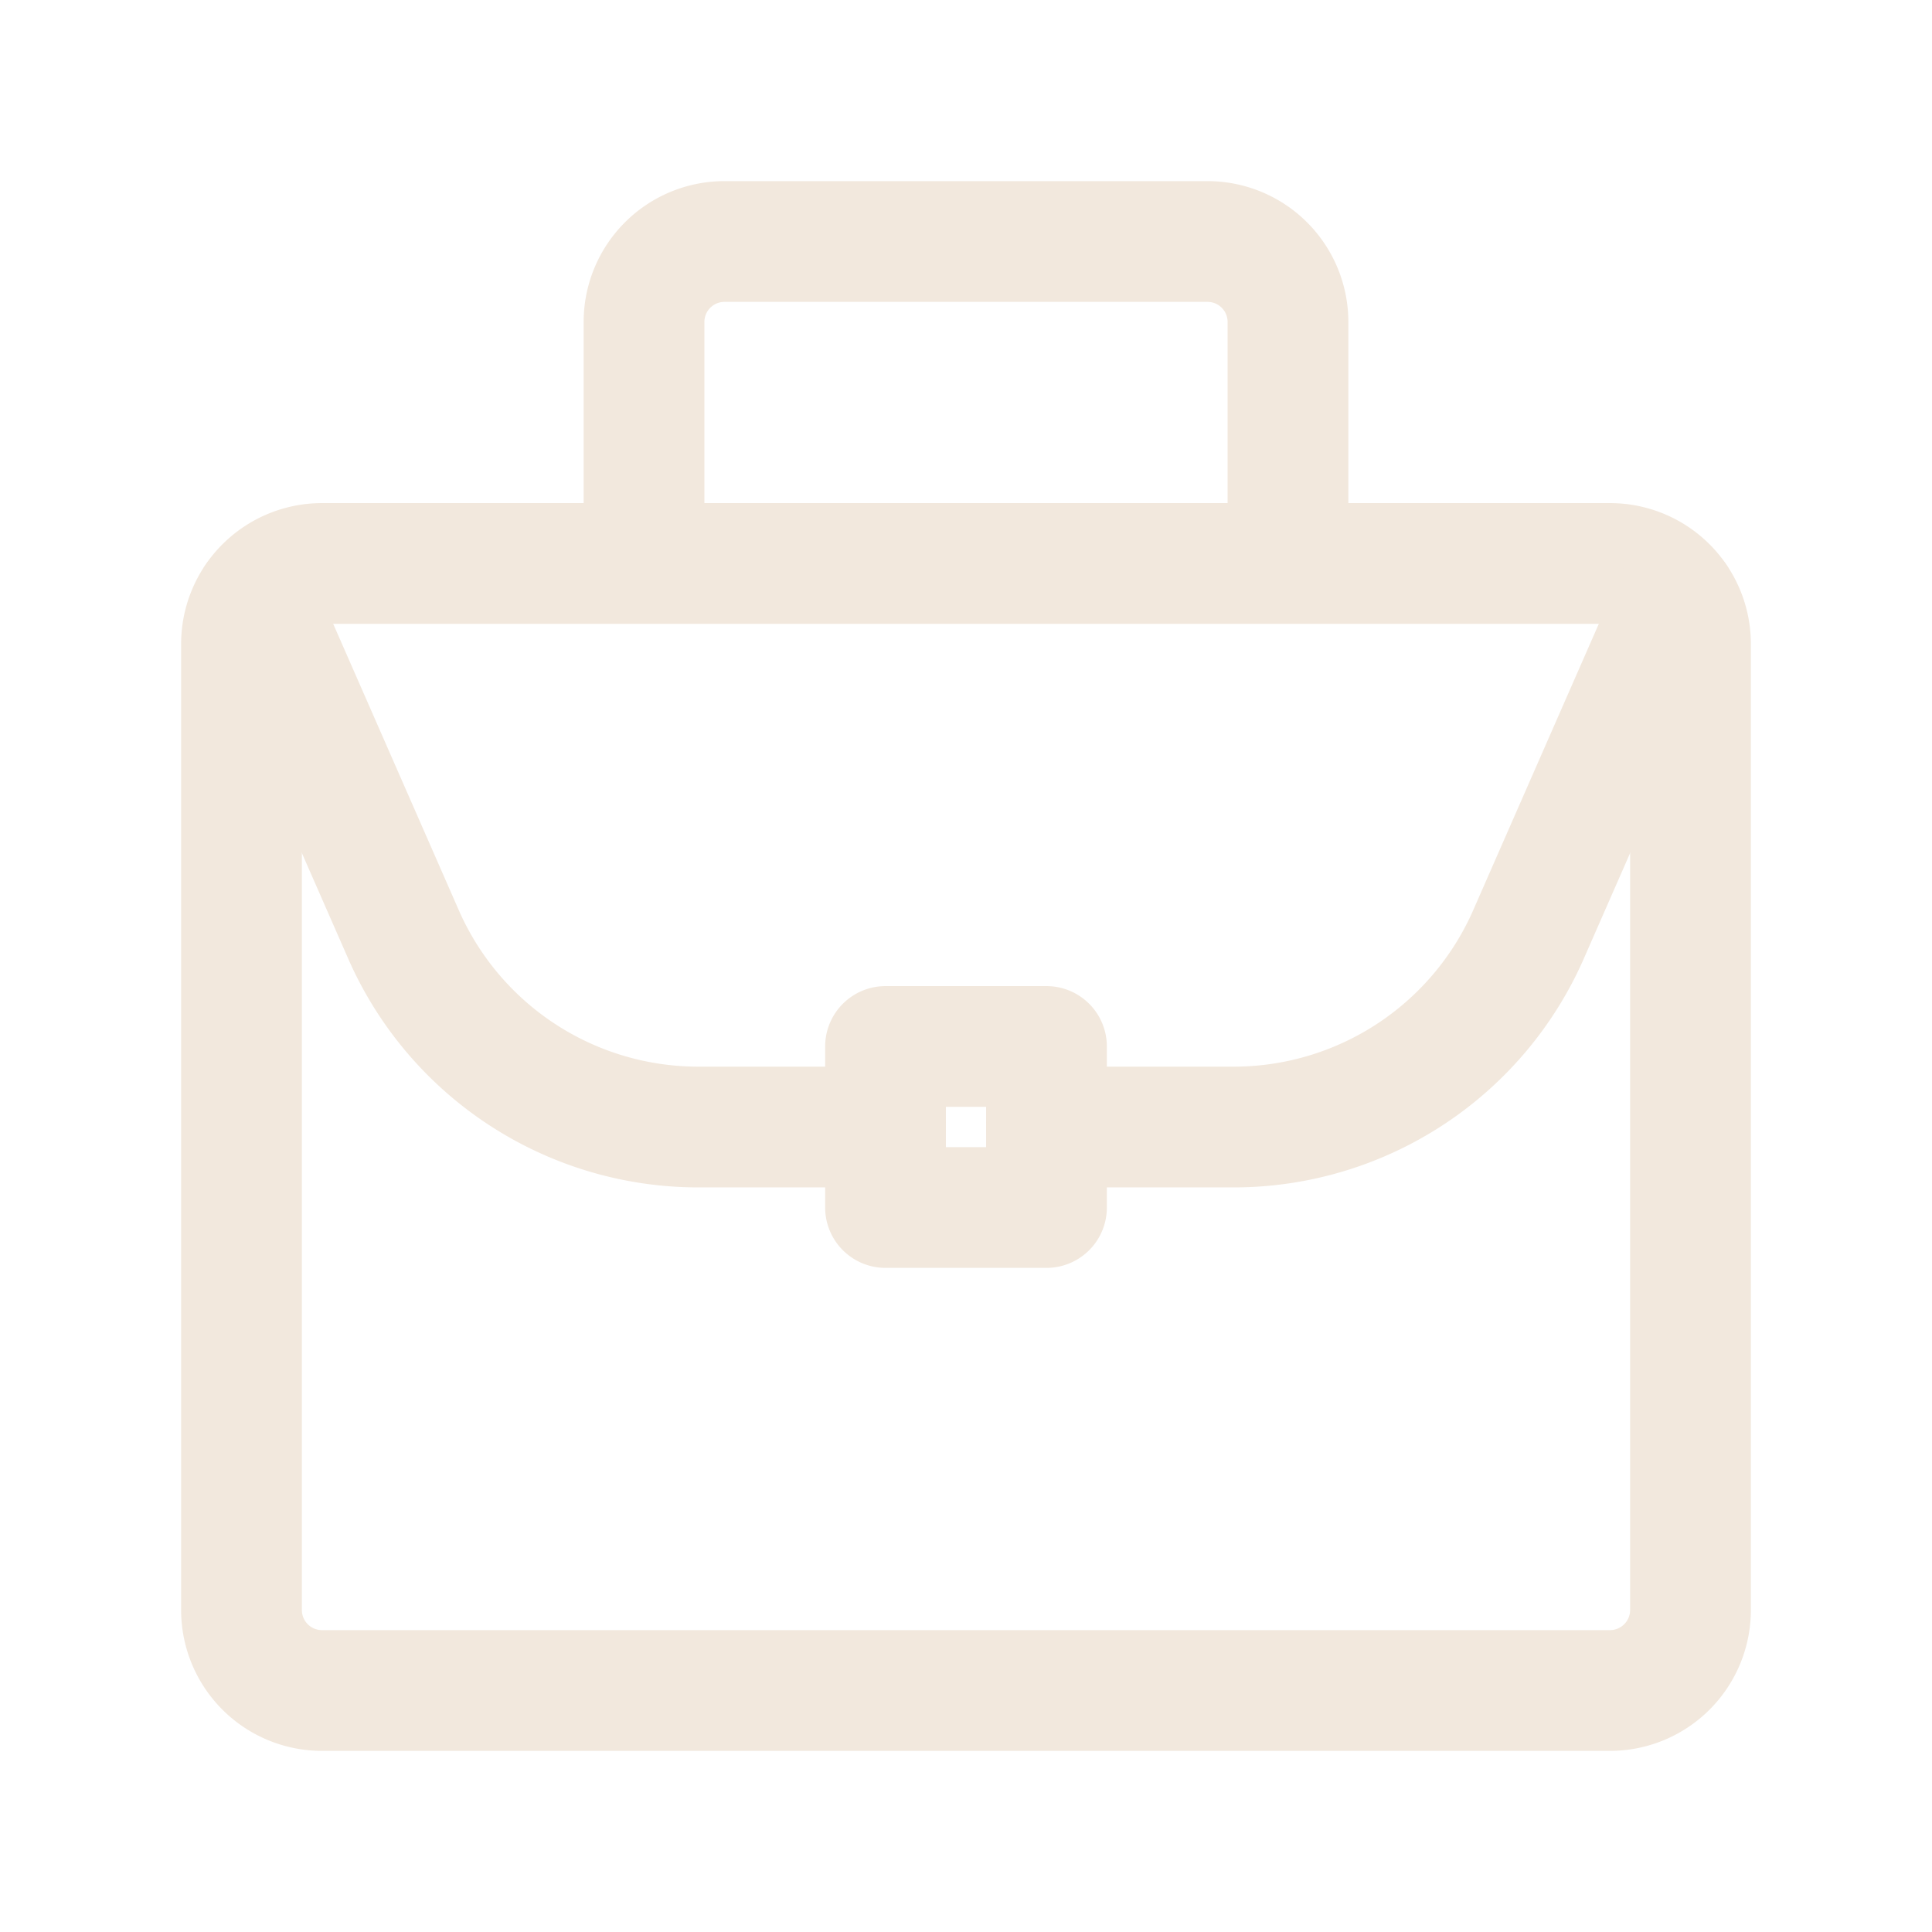 <svg width="32" height="32" fill="none" xmlns="http://www.w3.org/2000/svg"><path d="M17.333 20h-2.666v-2.667h2.666V20zm4-14.667A1.333 1.333 0 0020 4h-8a1.333 1.333 0 00-1.333 1.333v4h10.666v-4zM28 26.667v-16a1.333 1.333 0 00-1.333-1.334H5.333A1.333 1.333 0 004 10.667v16A1.333 1.333 0 005.333 28h21.334A1.334 1.334 0 0028 26.667z" stroke="#F2E8DD" stroke-width="2" stroke-linecap="round" stroke-linejoin="round"/><path d="M14.667 18.667H11.52a5.333 5.333 0 01-4.853-3.227L4.24 9.907m23.52 0l-2.427 5.533a5.334 5.334 0 01-4.853 3.227h-3.147" stroke="#F2E8DD" stroke-width="2" stroke-linecap="round" stroke-linejoin="round"/></svg>